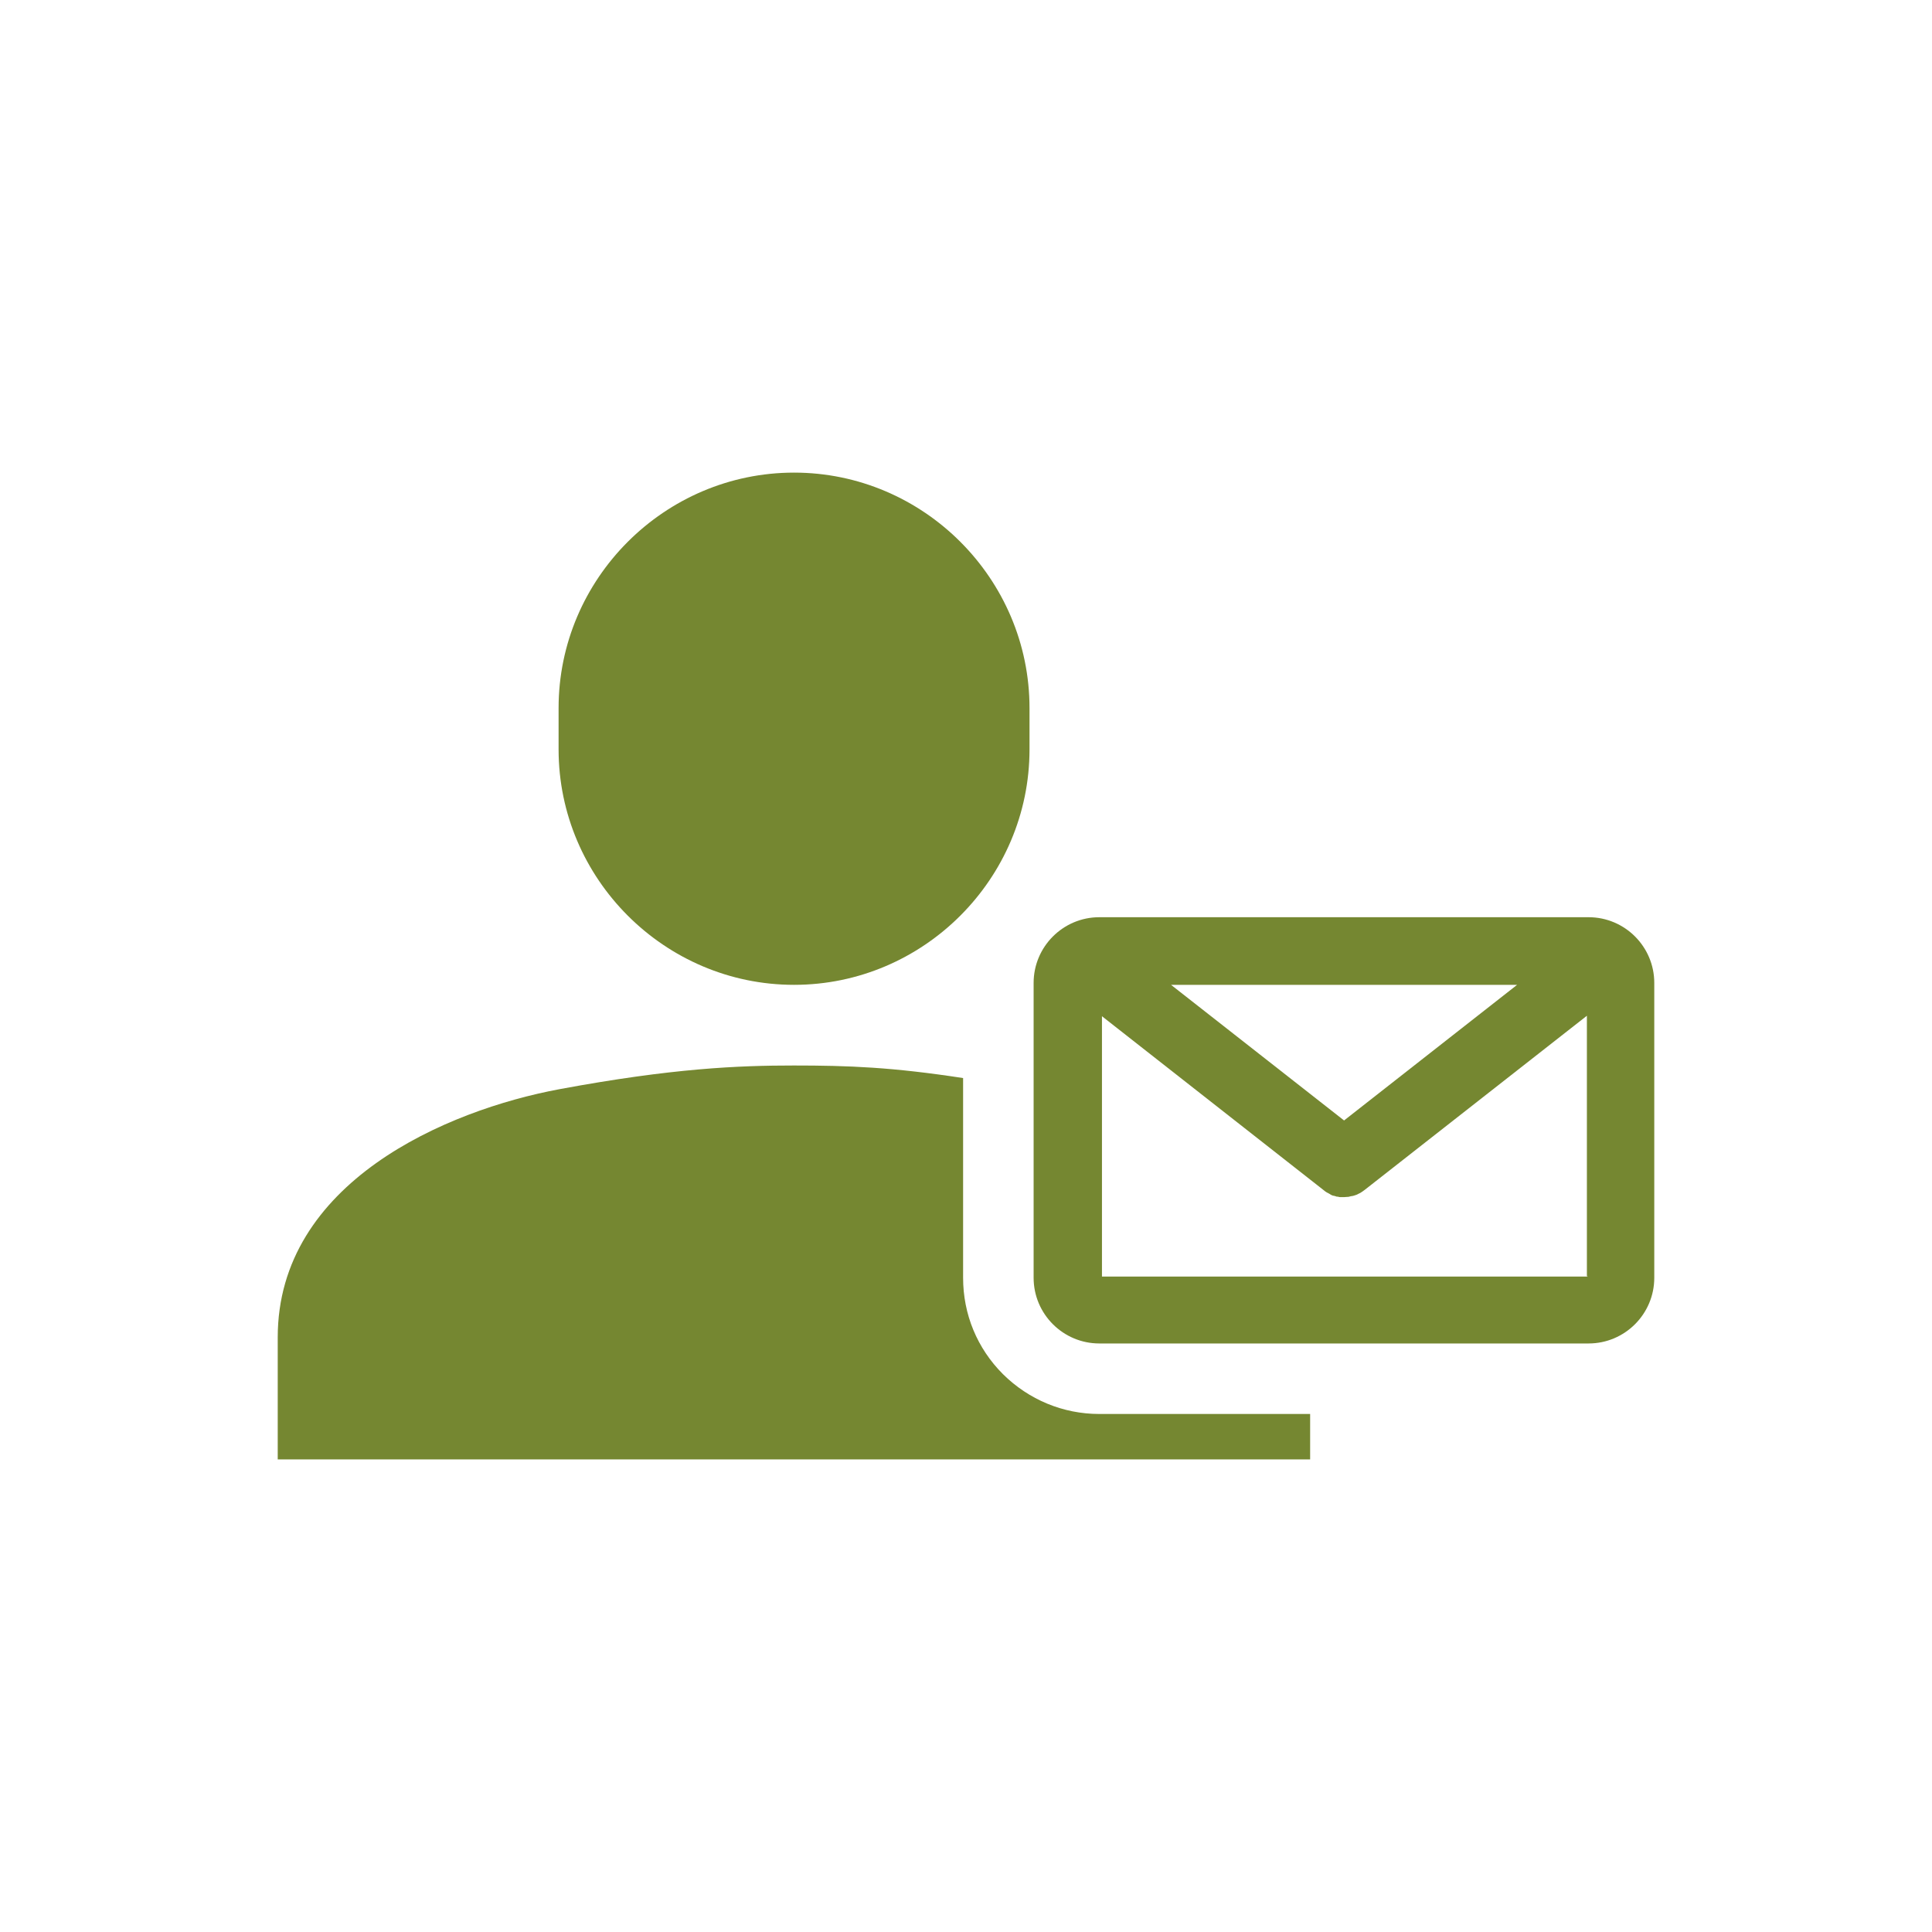 <?xml version="1.0" encoding="UTF-8"?>
<svg id="contents" xmlns="http://www.w3.org/2000/svg" version="1.1" viewBox="0 0 800 800">
  <defs>
    <style>
      .cls-1 {
        fill: #758731;
        stroke-width: 0px;
      }
    </style>
  </defs>
  <path class="cls-1" d="M455.2,585.5c-15,0-29.2-5.9-39.9-16.5-10.7-10.7-16.5-24.8-16.5-39.9v-82.7c-29.3-4.5-47.3-5.2-70.1-5.2s-50.2,1.1-97,9.8-116.7,38.6-116.7,102.8v50.5h427.5v-18.8h-87.3Z"/>
  <path class="cls-1" d="M455.2,556.3c-15,0-27.2-12.2-27.2-27.2v-122.1c0-15,12.2-27.2,27.2-27.2h202.6c15,0,27.2,12.2,27.2,27.2v122.1c0,15-12.2,27.2-27.2,27.2h-202.6ZM657.1,528.4v-107.8s-92,72.1-92,72.1c-.4.3-.7.5-1.1.8-.1,0-.2.1-.3.2-.4.2-.6.4-.9.5-.1,0-.3.1-.4.2-.4.2-.8.4-1.2.5-.5.2-1,.3-1.5.4h-.2c-.4.1-.8.2-1.2.3h-.3c-.5,0-.9.1-1.4.1-.5,0-.9,0-1.4,0h-.3c-.4,0-.8-.2-1.2-.2h-.2c-.5-.2-.9-.3-1.4-.4h0s-.1,0-.1,0c-.4-.1-.8-.3-1.1-.5l-.3-.2c-.4-.2-.6-.3-.9-.5-.2,0-.3-.2-.4-.2-.4-.2-.7-.5-1.1-.8h0c0,0-91.9-72.1-91.9-72.1v107.8s201.2,0,201.2,0ZM556.5,464l71.7-56.2h-143.3s71.7,56.2,71.7,56.2Z"/>
  <path class="cls-1" d="M426.3,310.3c0,53.6-43.9,97.5-97.5,97.5h0c-53.6,0-97.5-43.9-97.5-97.5v-17.1c0-53.6,43.9-97.5,97.5-97.5h0c53.6,0,97.5,43.9,97.5,97.5v17.1Z"/>
</svg>